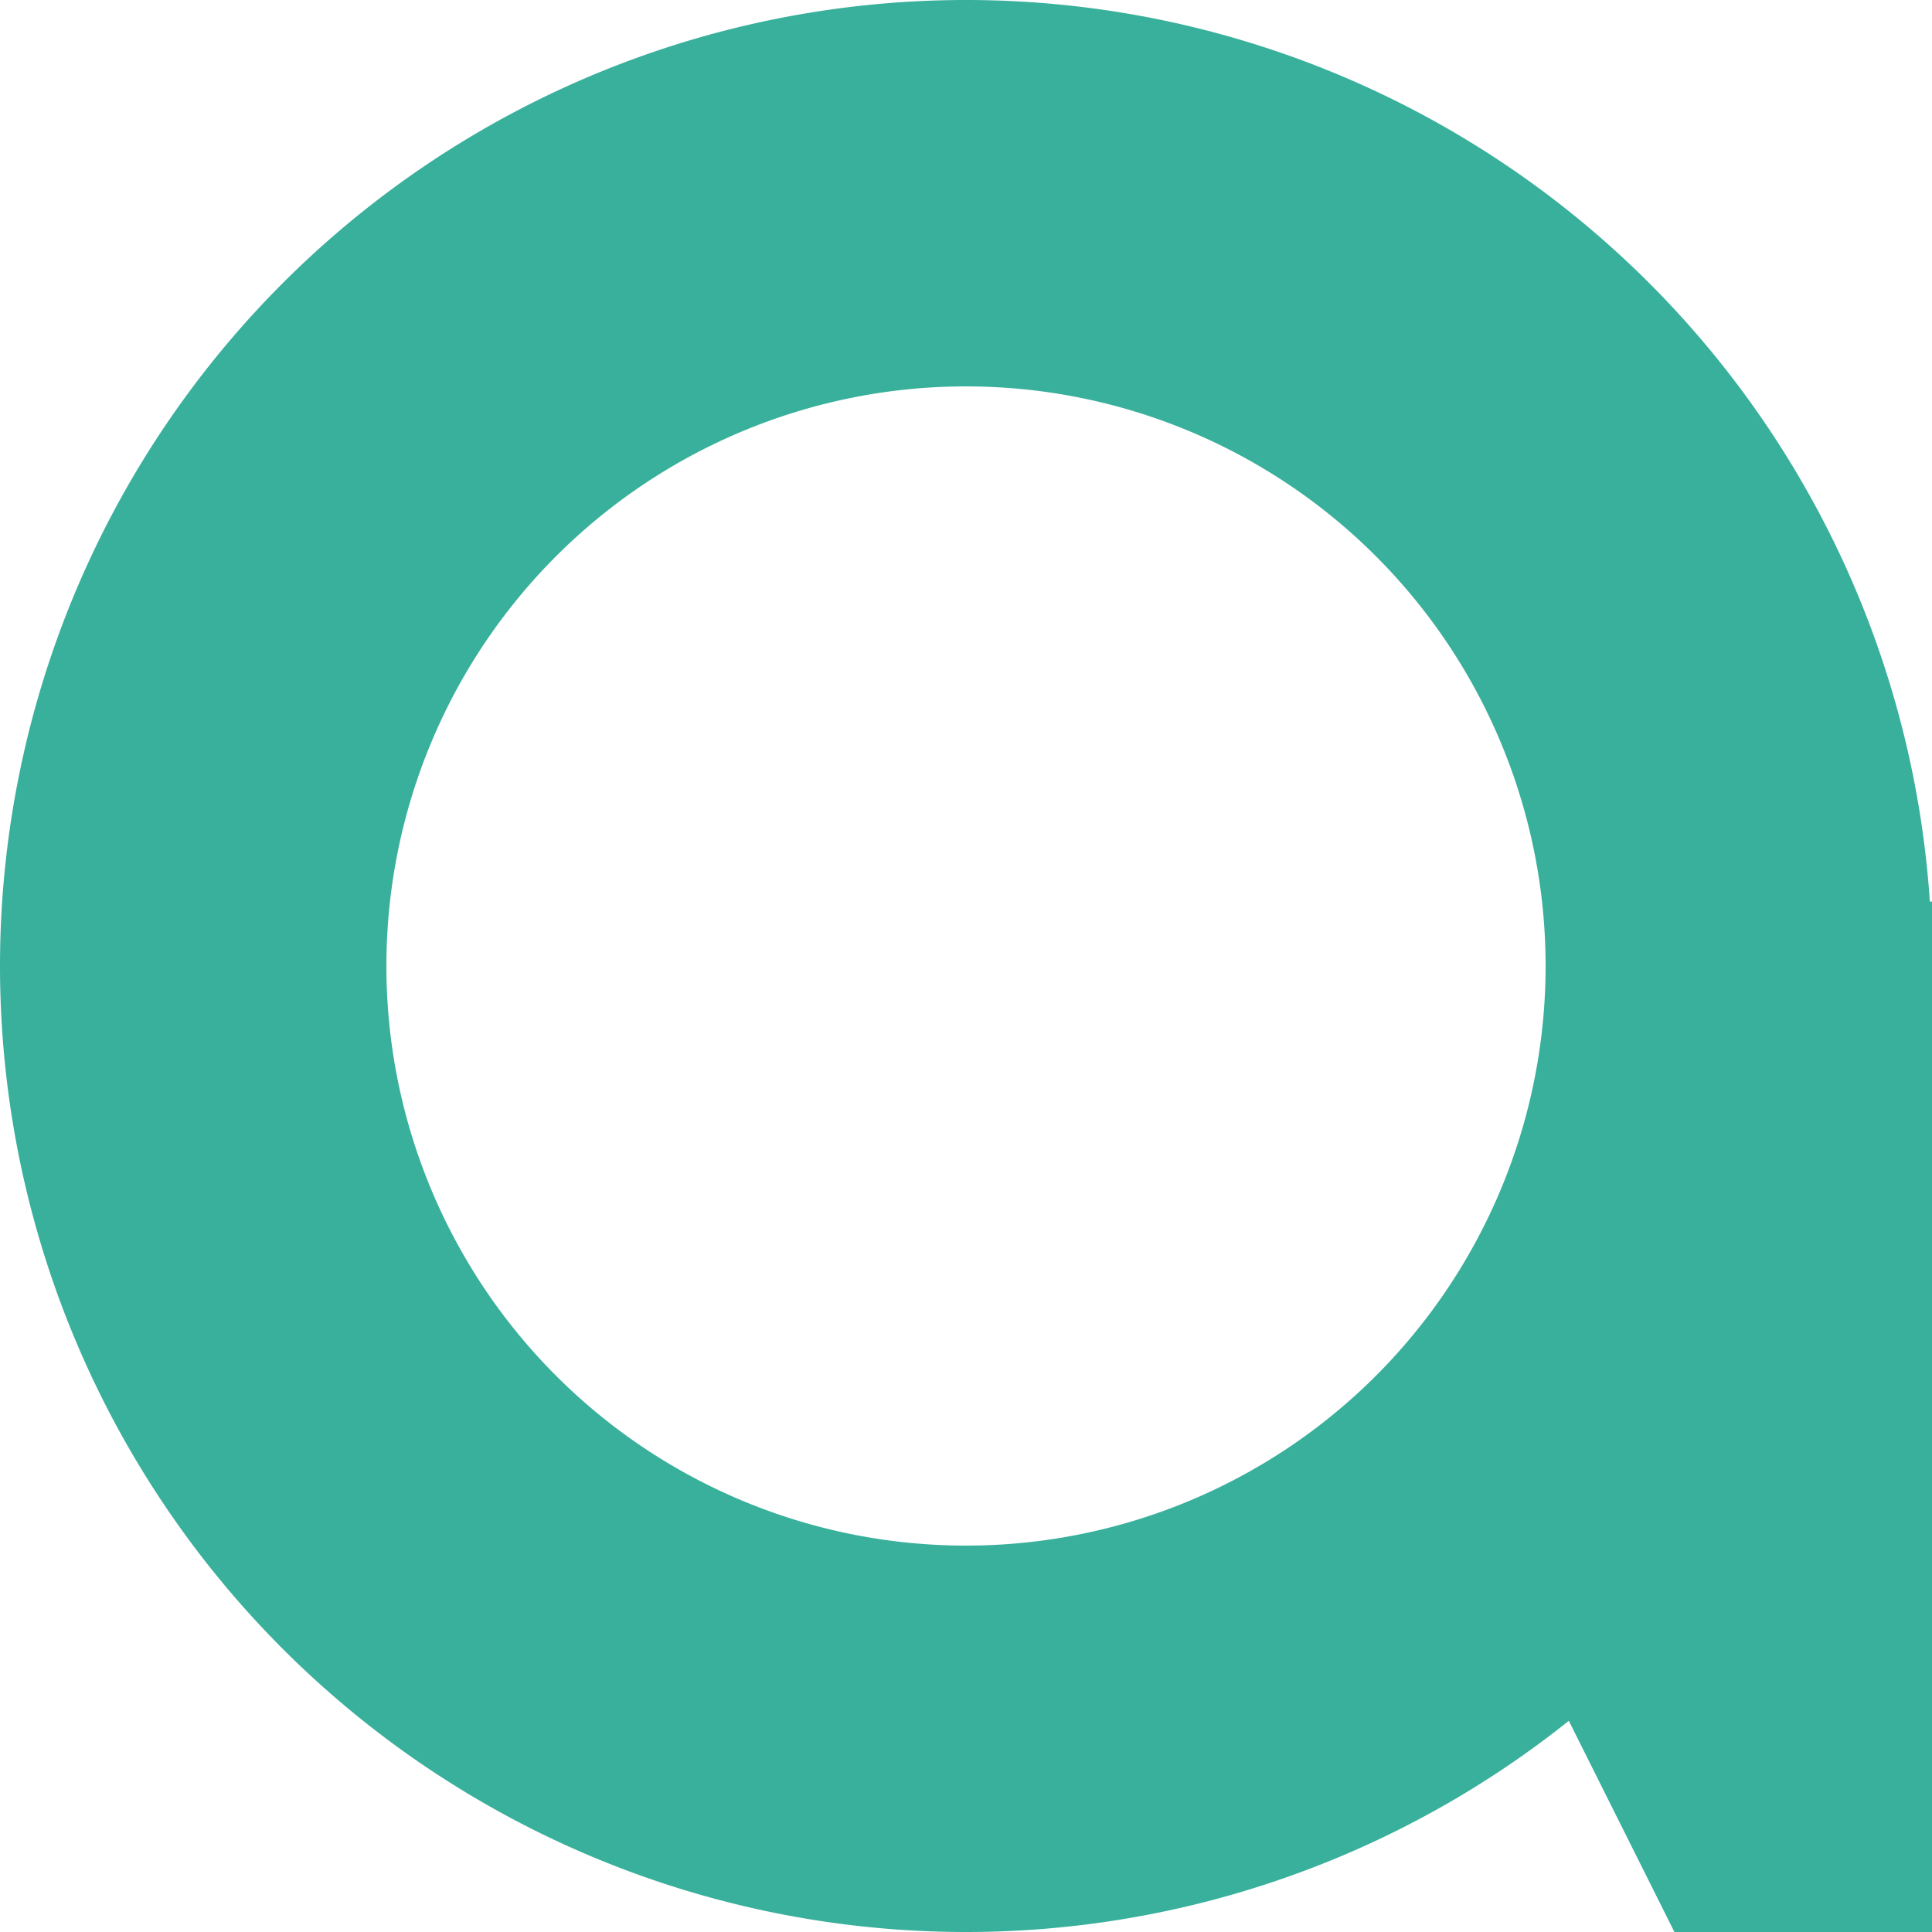 <svg id="组_38" data-name="组 38" xmlns="http://www.w3.org/2000/svg" width="15" height="15" viewBox="0 0 15 15">
<defs>
    <style>
      .cls-1 {
        fill: #39b09c;
        fill-rule: evenodd;
      }
    </style>
  </defs>
  <path id="椭圆_4_拷贝" data-name="椭圆 4 拷贝" class="cls-1" d="M285.5,1767a7.5,7.5,0,1,1,7.5-7.5A7.5,7.5,0,0,1,285.5,1767Zm0-12a4.5,4.5,0,1,0,4.5,4.5A4.5,4.5,0,0,0,285.5,1755Z" transform="translate(-278 -1752)"/>
  <path id="形状_1" data-name="形状 1" class="cls-1" d="M293,1759v8h-2l-2-4,1-1v-3h3Z" transform="translate(-278 -1752)"/>
</svg>
